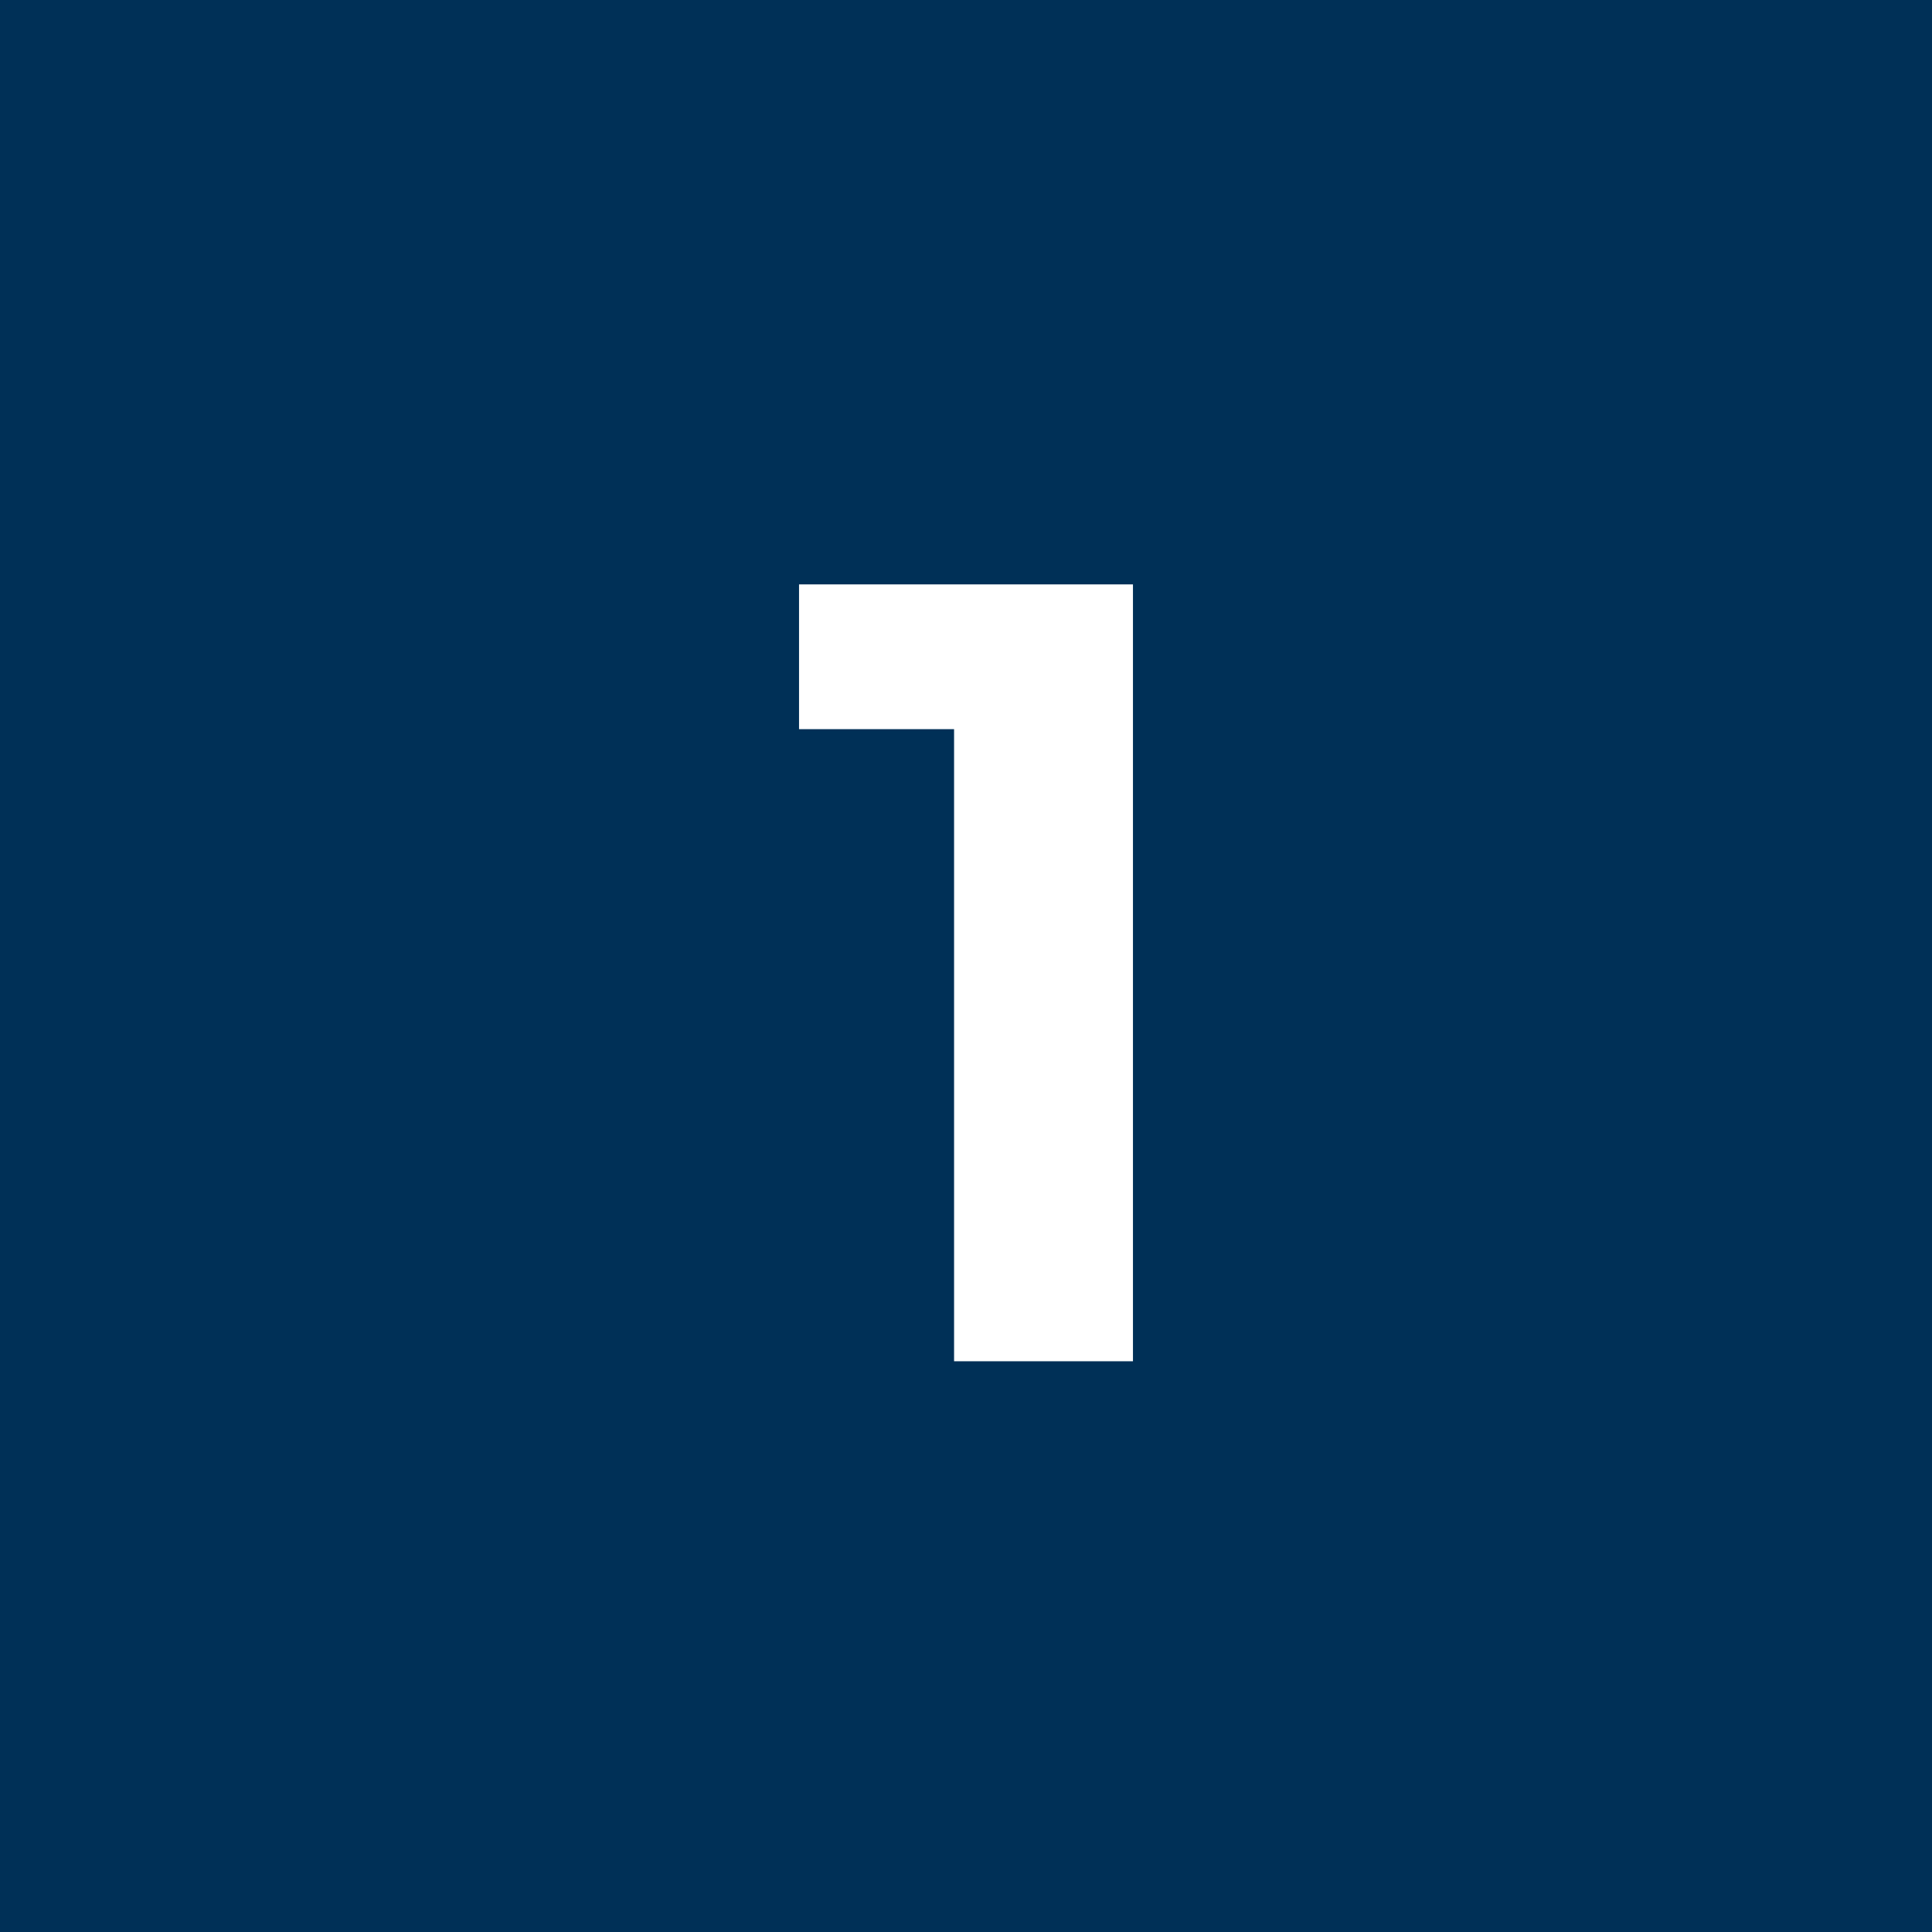 <?xml version="1.0" encoding="utf-8"?>
<!-- Generator: Adobe Illustrator 27.1.1, SVG Export Plug-In . SVG Version: 6.00 Build 0)  -->
<svg version="1.1" id="Layer_1" xmlns="http://www.w3.org/2000/svg" xmlns:xlink="http://www.w3.org/1999/xlink" x="0px" y="0px"
	 viewBox="0 0 113.4 113.4" style="enable-background:new 0 0 113.4 113.4;" xml:space="preserve">
<style type="text/css">
	.st0{fill:#003057;}
	.st1{fill:#FFFFFF;}
</style>
<rect y="0" class="st0" width="113.4" height="113.4"/>
<path class="st1" d="M46.9,34.3v8.5H56v37.1h10.5V34.3H46.9z"/>
</svg>
